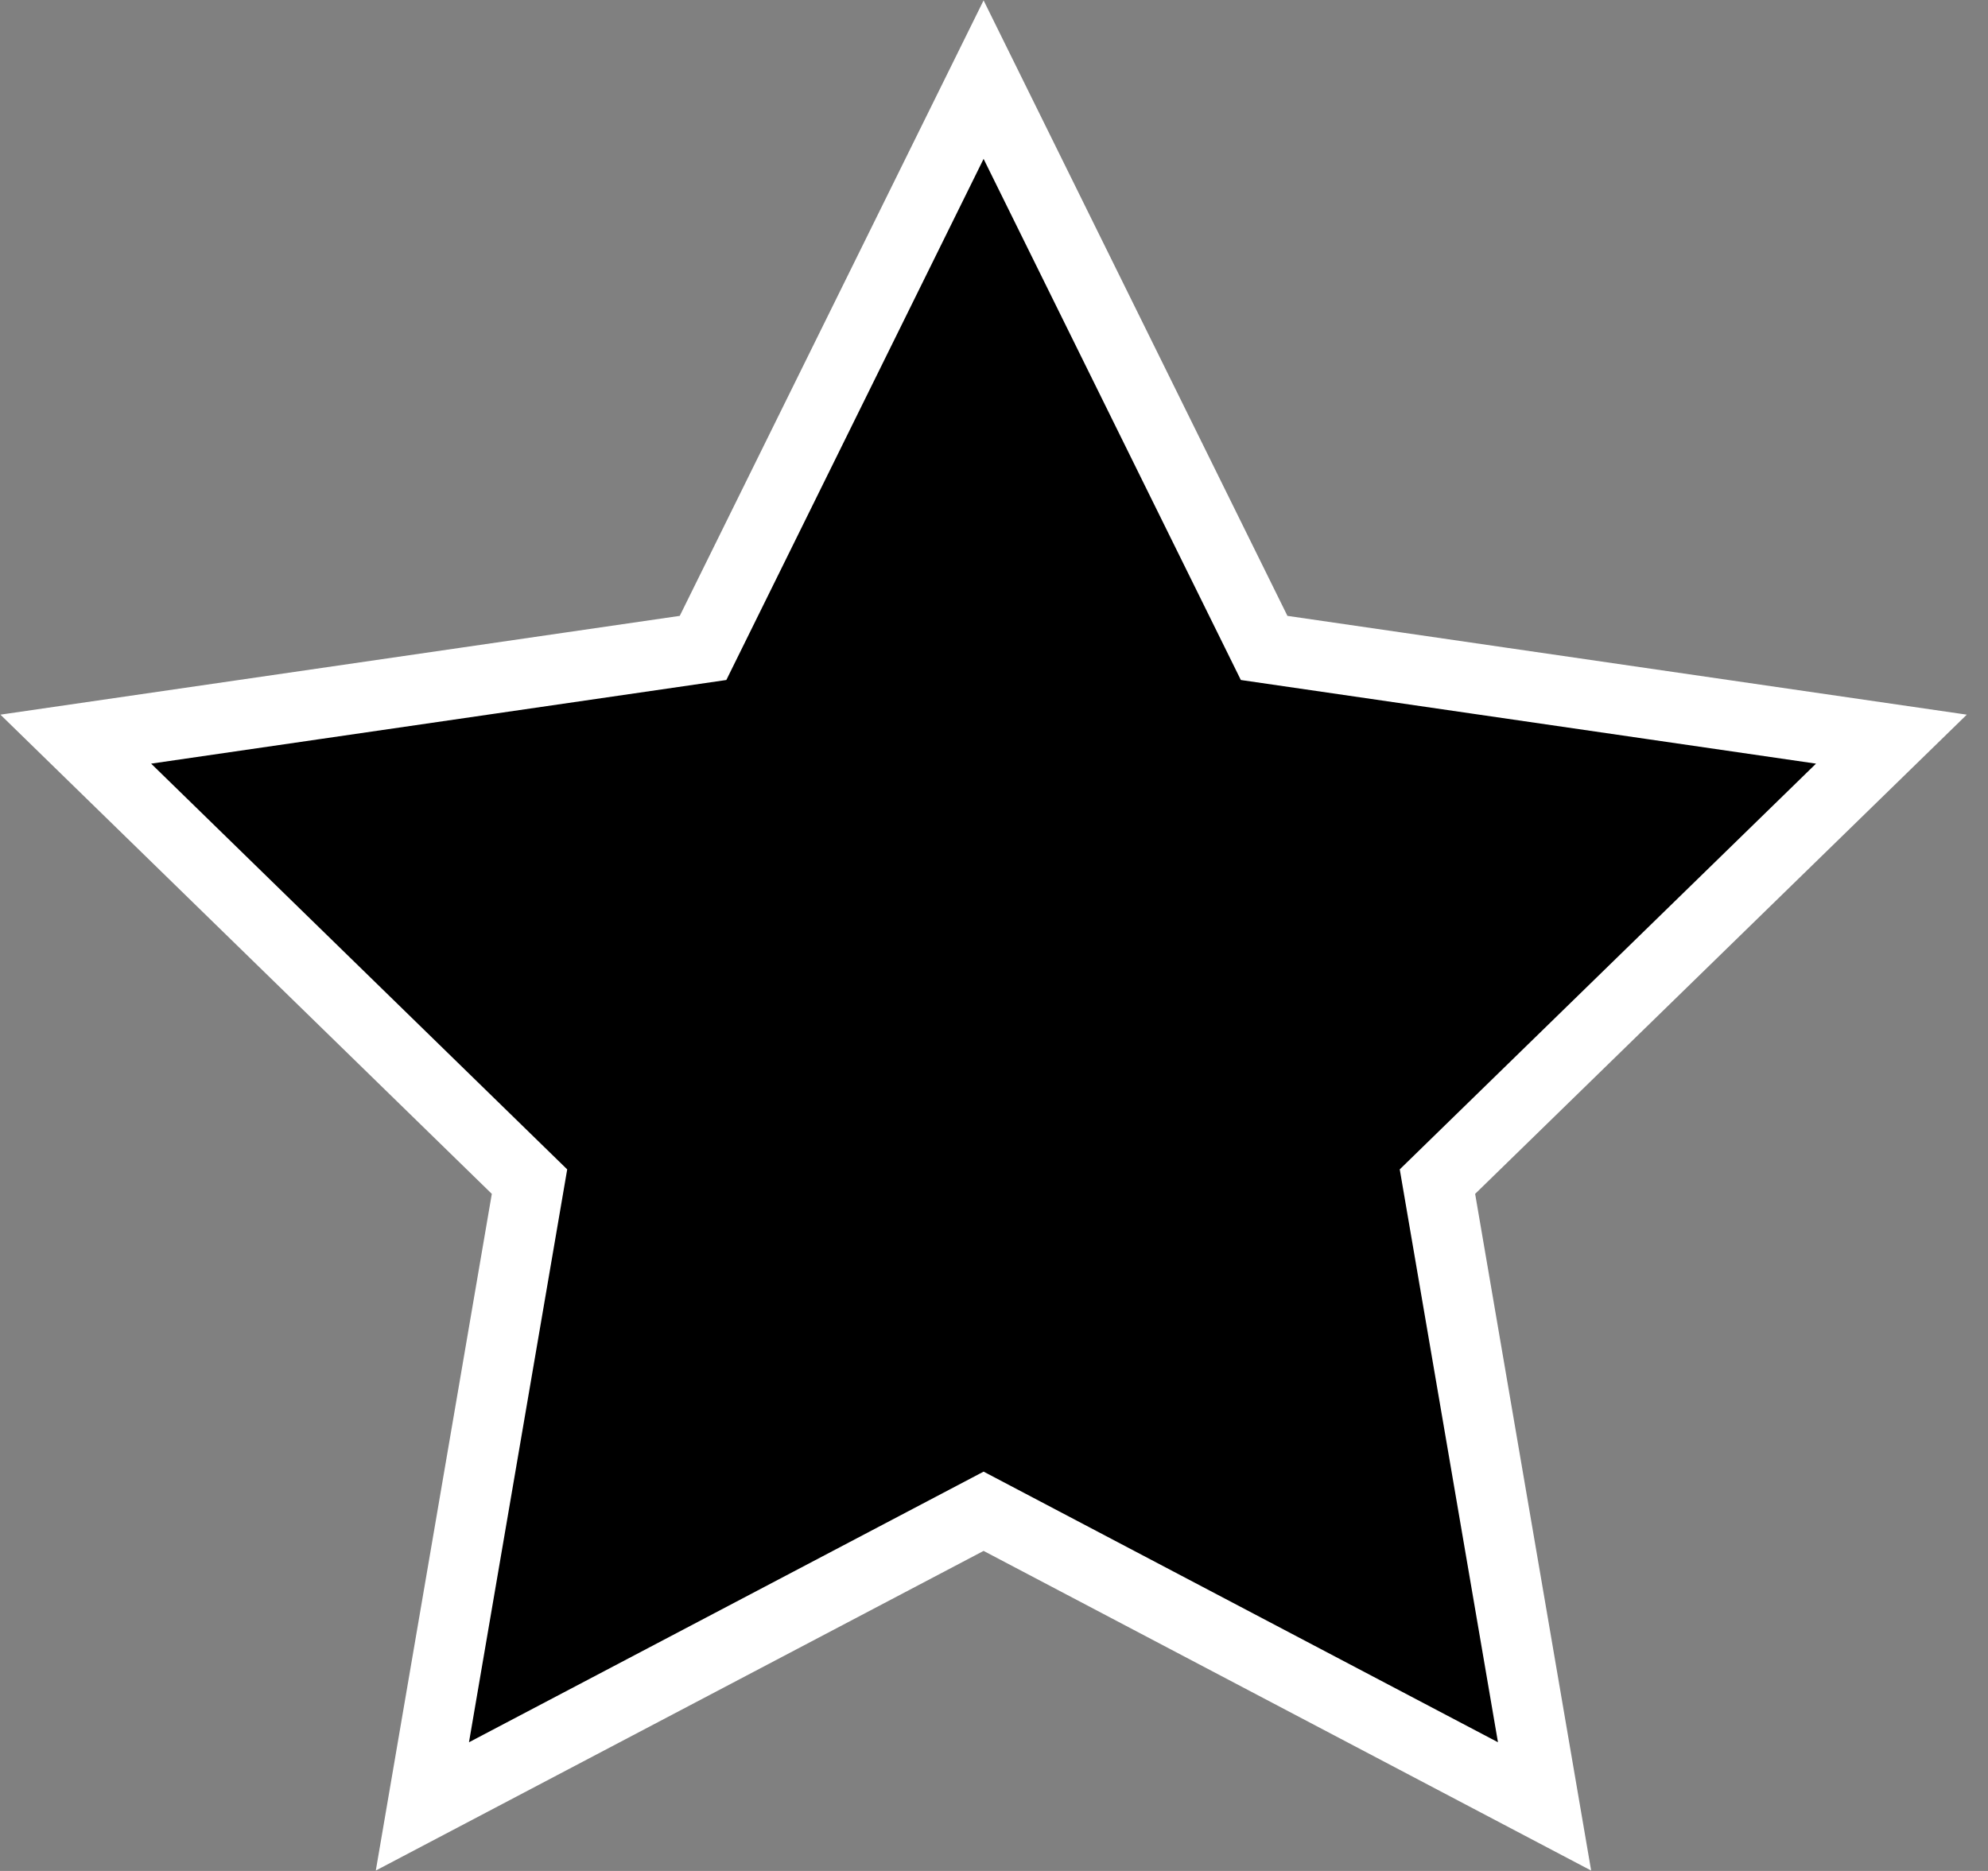<svg width="17" height="16" viewBox="0 0 17 16" fill="none" xmlns="http://www.w3.org/2000/svg">
<rect x="0" y="0" width="17" height="16" fill="#808080" stroke="none"/>
<path d="M8.411 0.681L10.81 5.541L16.174 6.321L12.292 10.105L13.208 15.448L8.411 12.924L3.612 15.448L4.528 10.105L0.648 6.321L6.012 5.541L8.411 0.681Z" fill="black" stroke="white" stroke-width="0.6"/>
</svg>
